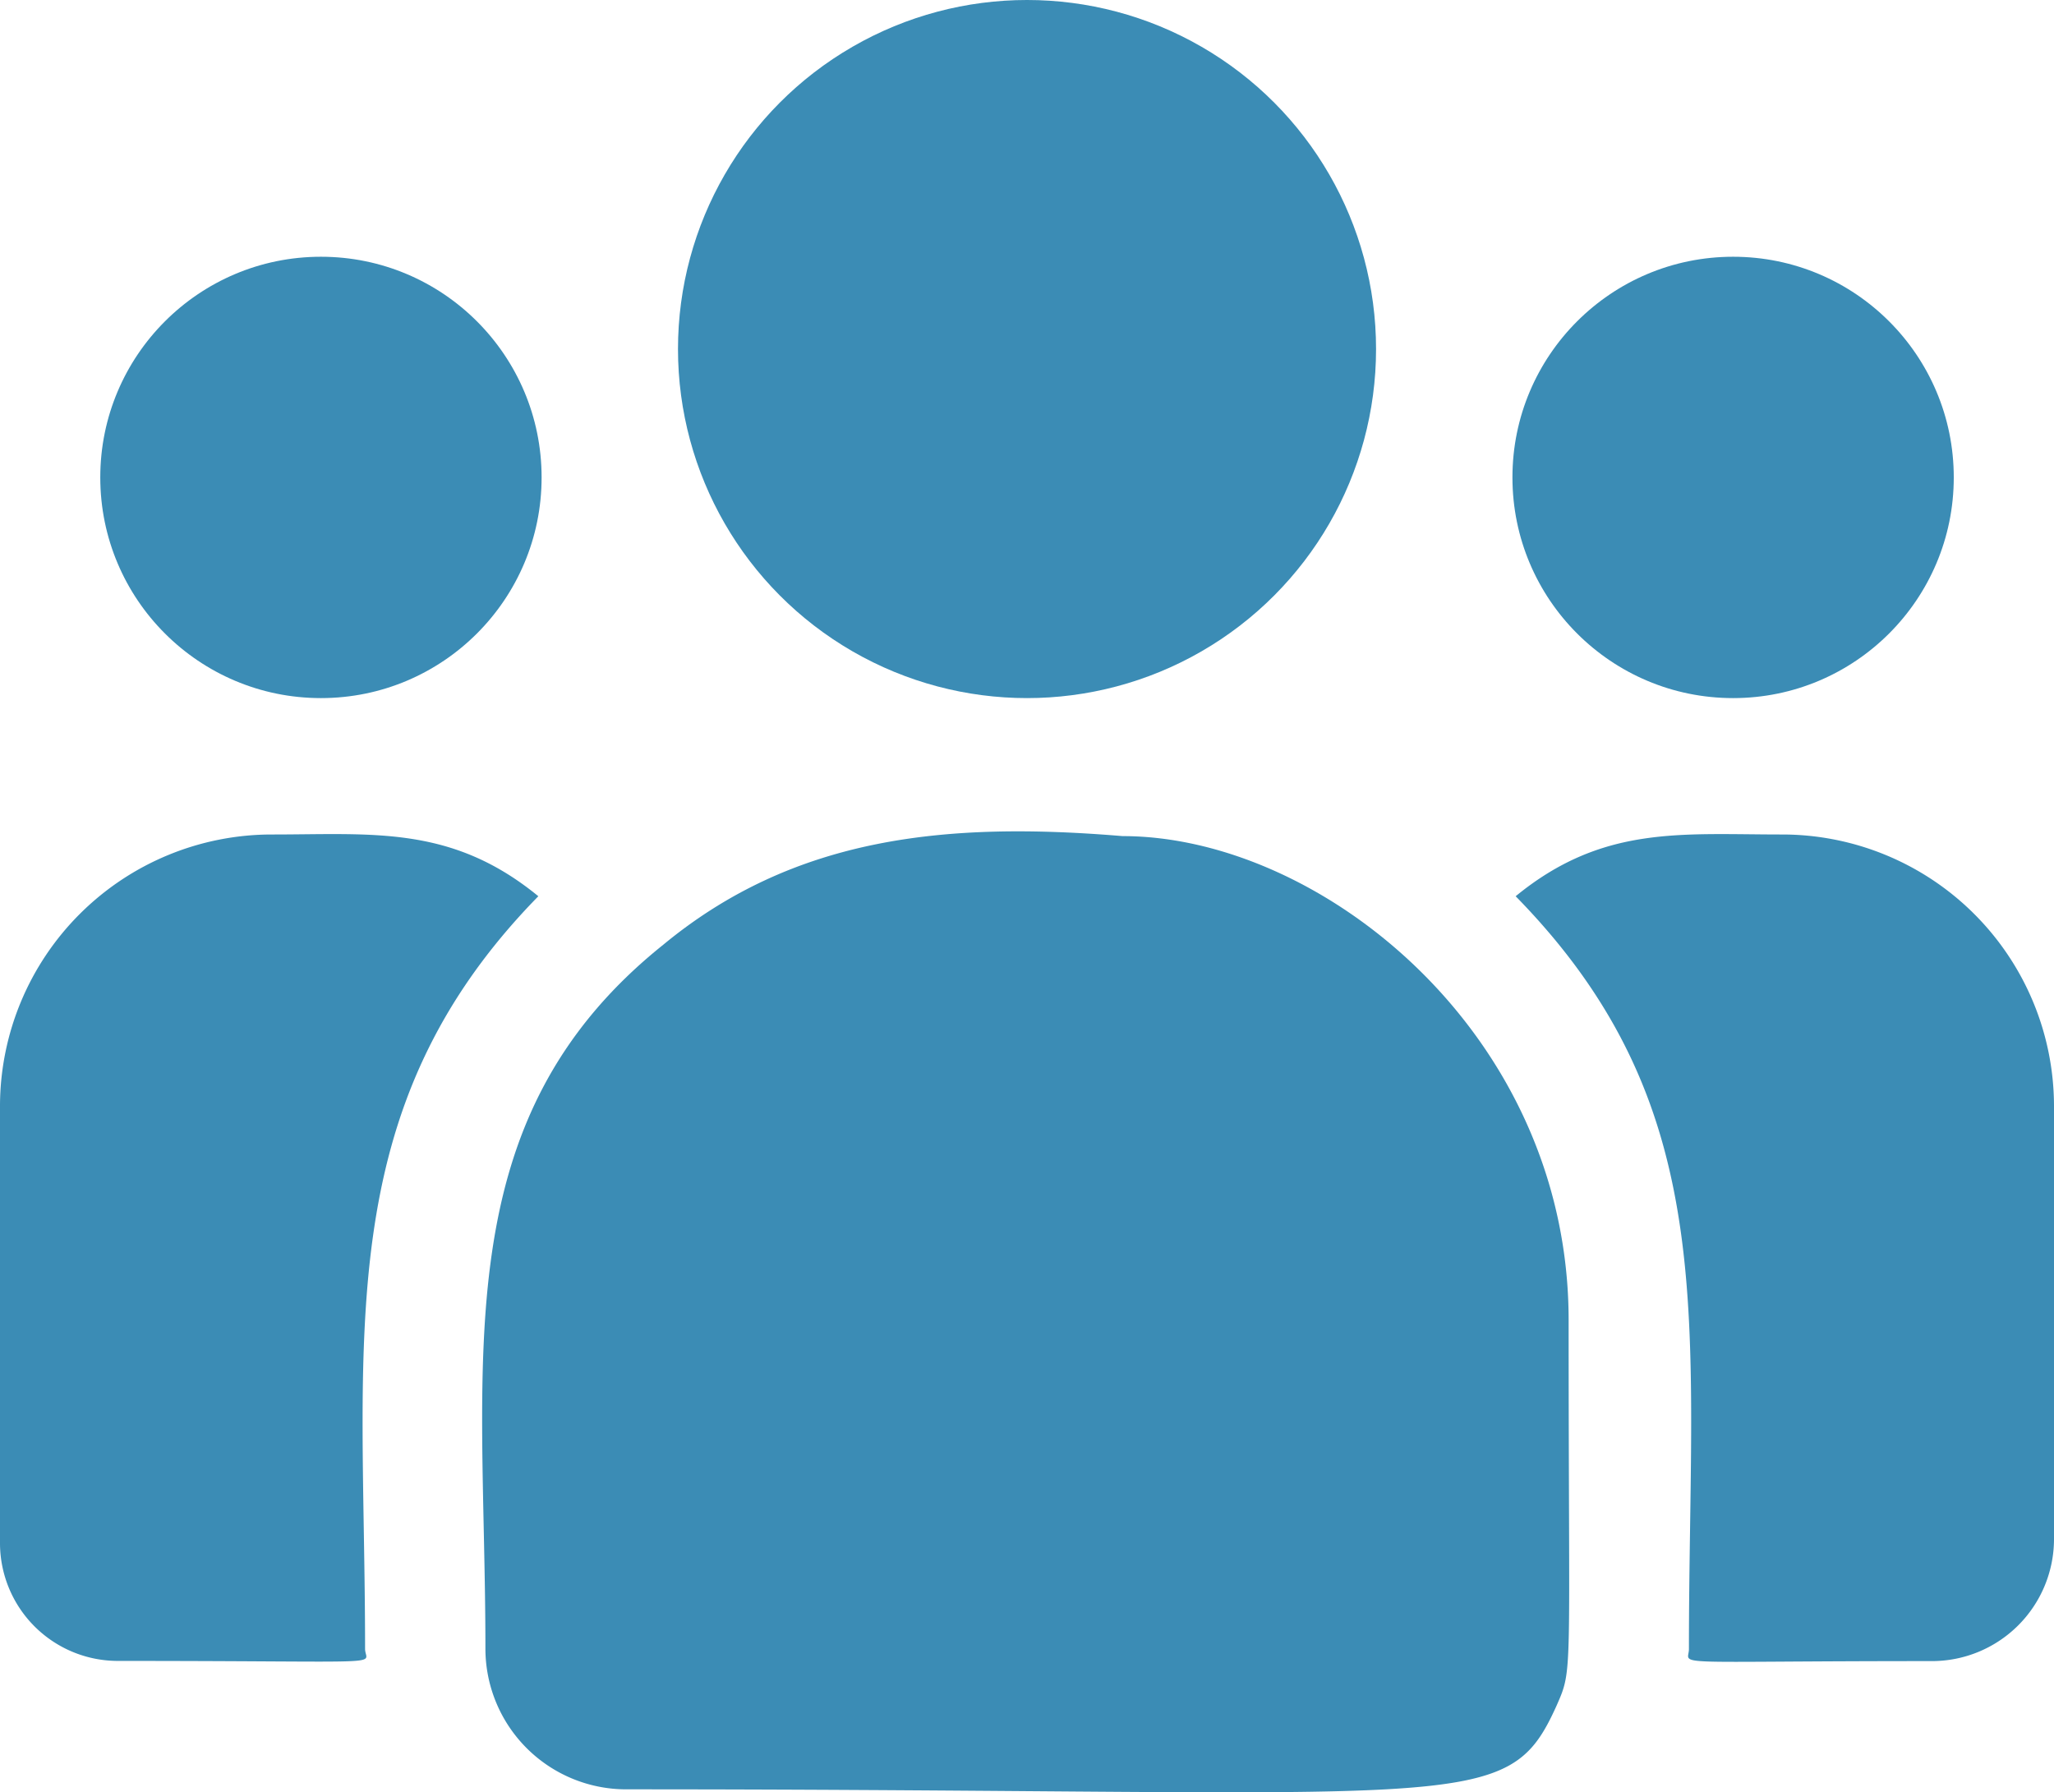 <svg xmlns="http://www.w3.org/2000/svg" width="45.843" height="40" viewBox="0 0 45.843 40">
  <g id="_004-customer" data-name="004-customer" transform="translate(0 -32.631)">
    <circle id="Ellipse_7" data-name="Ellipse 7" cx="7.79" cy="7.79" r="7.79" transform="translate(15.132 32.631)" fill="#3b8cb5"/>
    <circle id="Ellipse_8" data-name="Ellipse 8" cx="4.925" cy="4.925" r="4.925" transform="translate(33.756 38.361)" fill="#3b8cb5"/>
    <circle id="Ellipse_9" data-name="Ellipse 9" cx="4.925" cy="4.925" r="4.925" transform="translate(2.238 38.361)" fill="#3b8cb5"/>
    <path id="Path_18" data-name="Path 18" d="M12.015,241.915c-1.938-1.588-3.694-1.378-5.935-1.378A6.068,6.068,0,0,0,0,246.58v9.778a2.631,2.631,0,0,0,2.633,2.623c6.27,0,5.515.113,5.515-.27C8.148,251.783,7.327,246.7,12.015,241.915Z" transform="translate(0 -189.282)" fill="#3b8cb5"/>
    <path id="Path_19" data-name="Path 19" d="M134.477,239.956c-3.915-.327-7.318,0-10.253,2.426-4.912,3.934-3.967,9.232-3.967,15.712a3.141,3.141,0,0,0,3.136,3.136c18.9,0,19.652.61,20.773-1.872.368-.839.267-.573.267-8.6C144.433,244.378,138.911,239.956,134.477,239.956Z" transform="translate(-109.423 -188.665)" fill="#3b8cb5"/>
    <path id="Path_20" data-name="Path 20" d="M383.745,240.539c-2.254,0-4-.208-5.935,1.378,4.653,4.751,3.867,9.485,3.867,16.8,0,.386-.627.27,5.421.27a2.725,2.725,0,0,0,2.727-2.717v-9.685A6.068,6.068,0,0,0,383.745,240.539Z" transform="translate(-343.982 -189.284)" fill="#3b8cb5"/>
  </g>
</svg>
